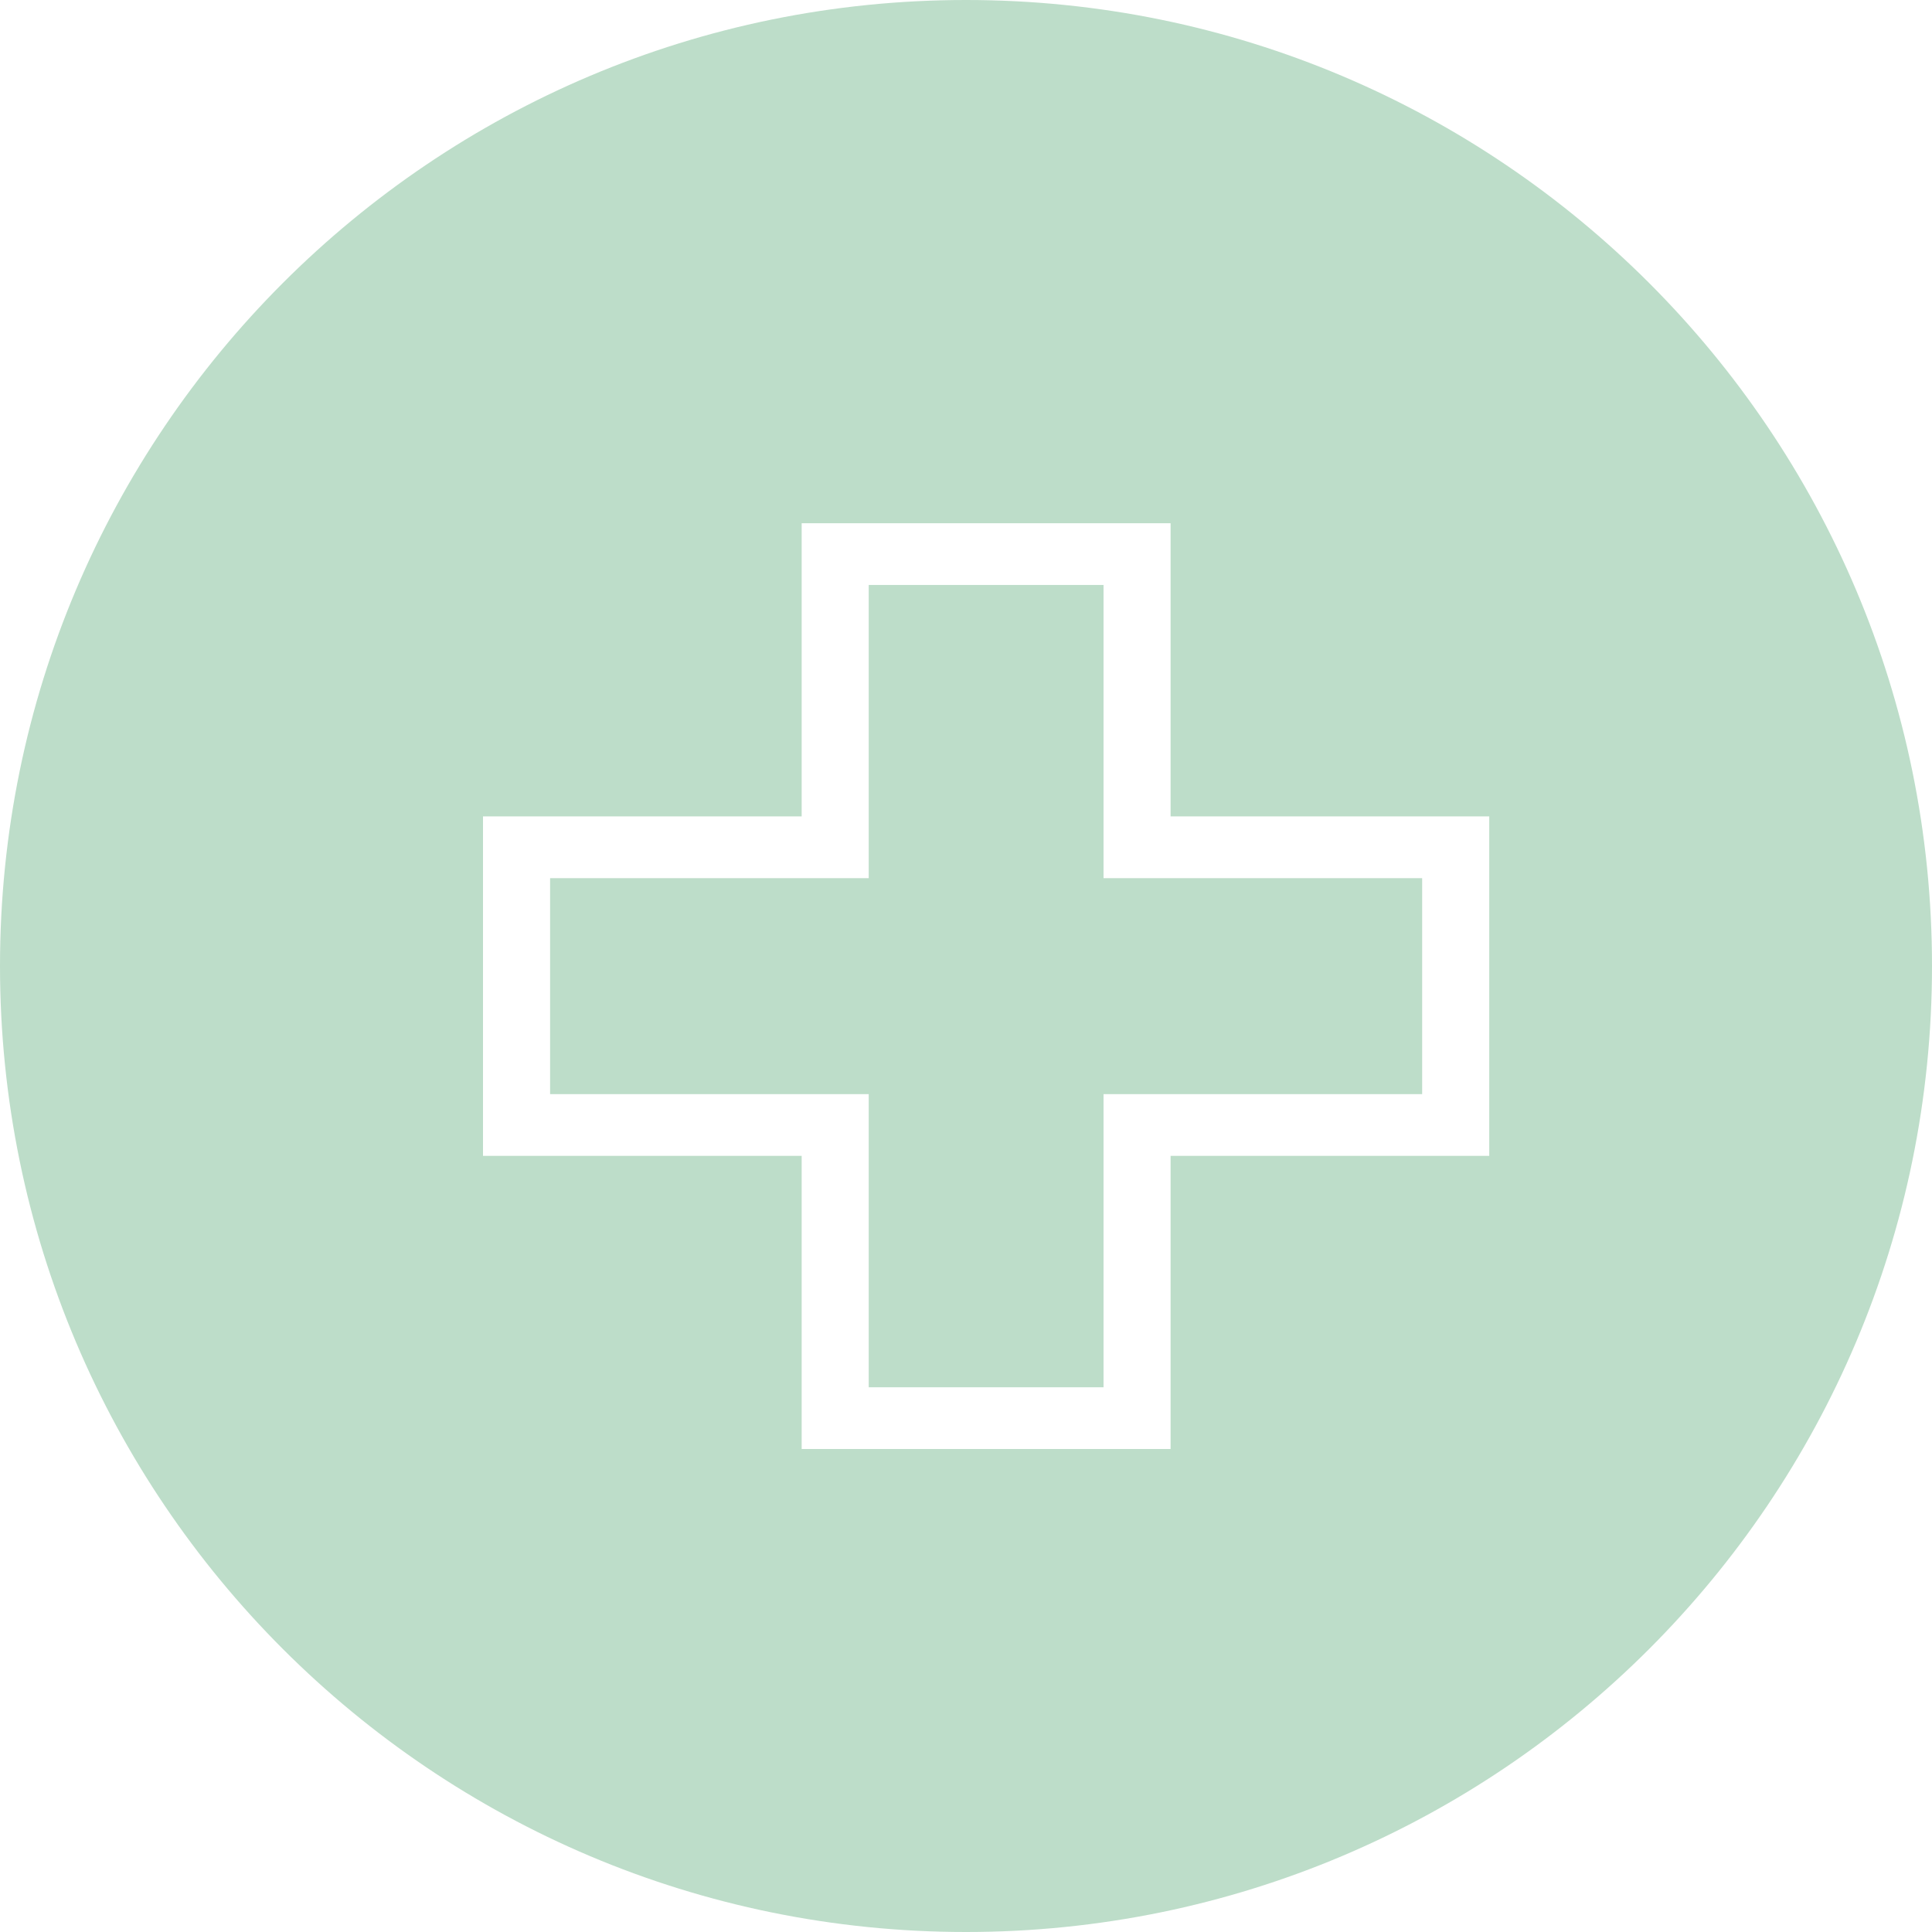 <svg width="48" height="48" viewBox="0 0 48 48" fill="none" xmlns="http://www.w3.org/2000/svg">
<path fill-rule="evenodd" clip-rule="evenodd" d="M24 48C37.255 48 48 37.255 48 24C48 10.745 37.255 0 24 0C10.745 0 0 10.745 0 24C0 37.255 10.745 48 24 48ZM19.917 13H29.083V20.283H37V28.717H29.083V36H19.917V28.717H12V20.283H19.917V13ZM35.333 27.183V21.817H27.417V14.533H21.583V21.817H13.667V27.183H21.583V34.467H27.417V27.183H35.333Z" fill="#BDDDC9"/>
</svg>
